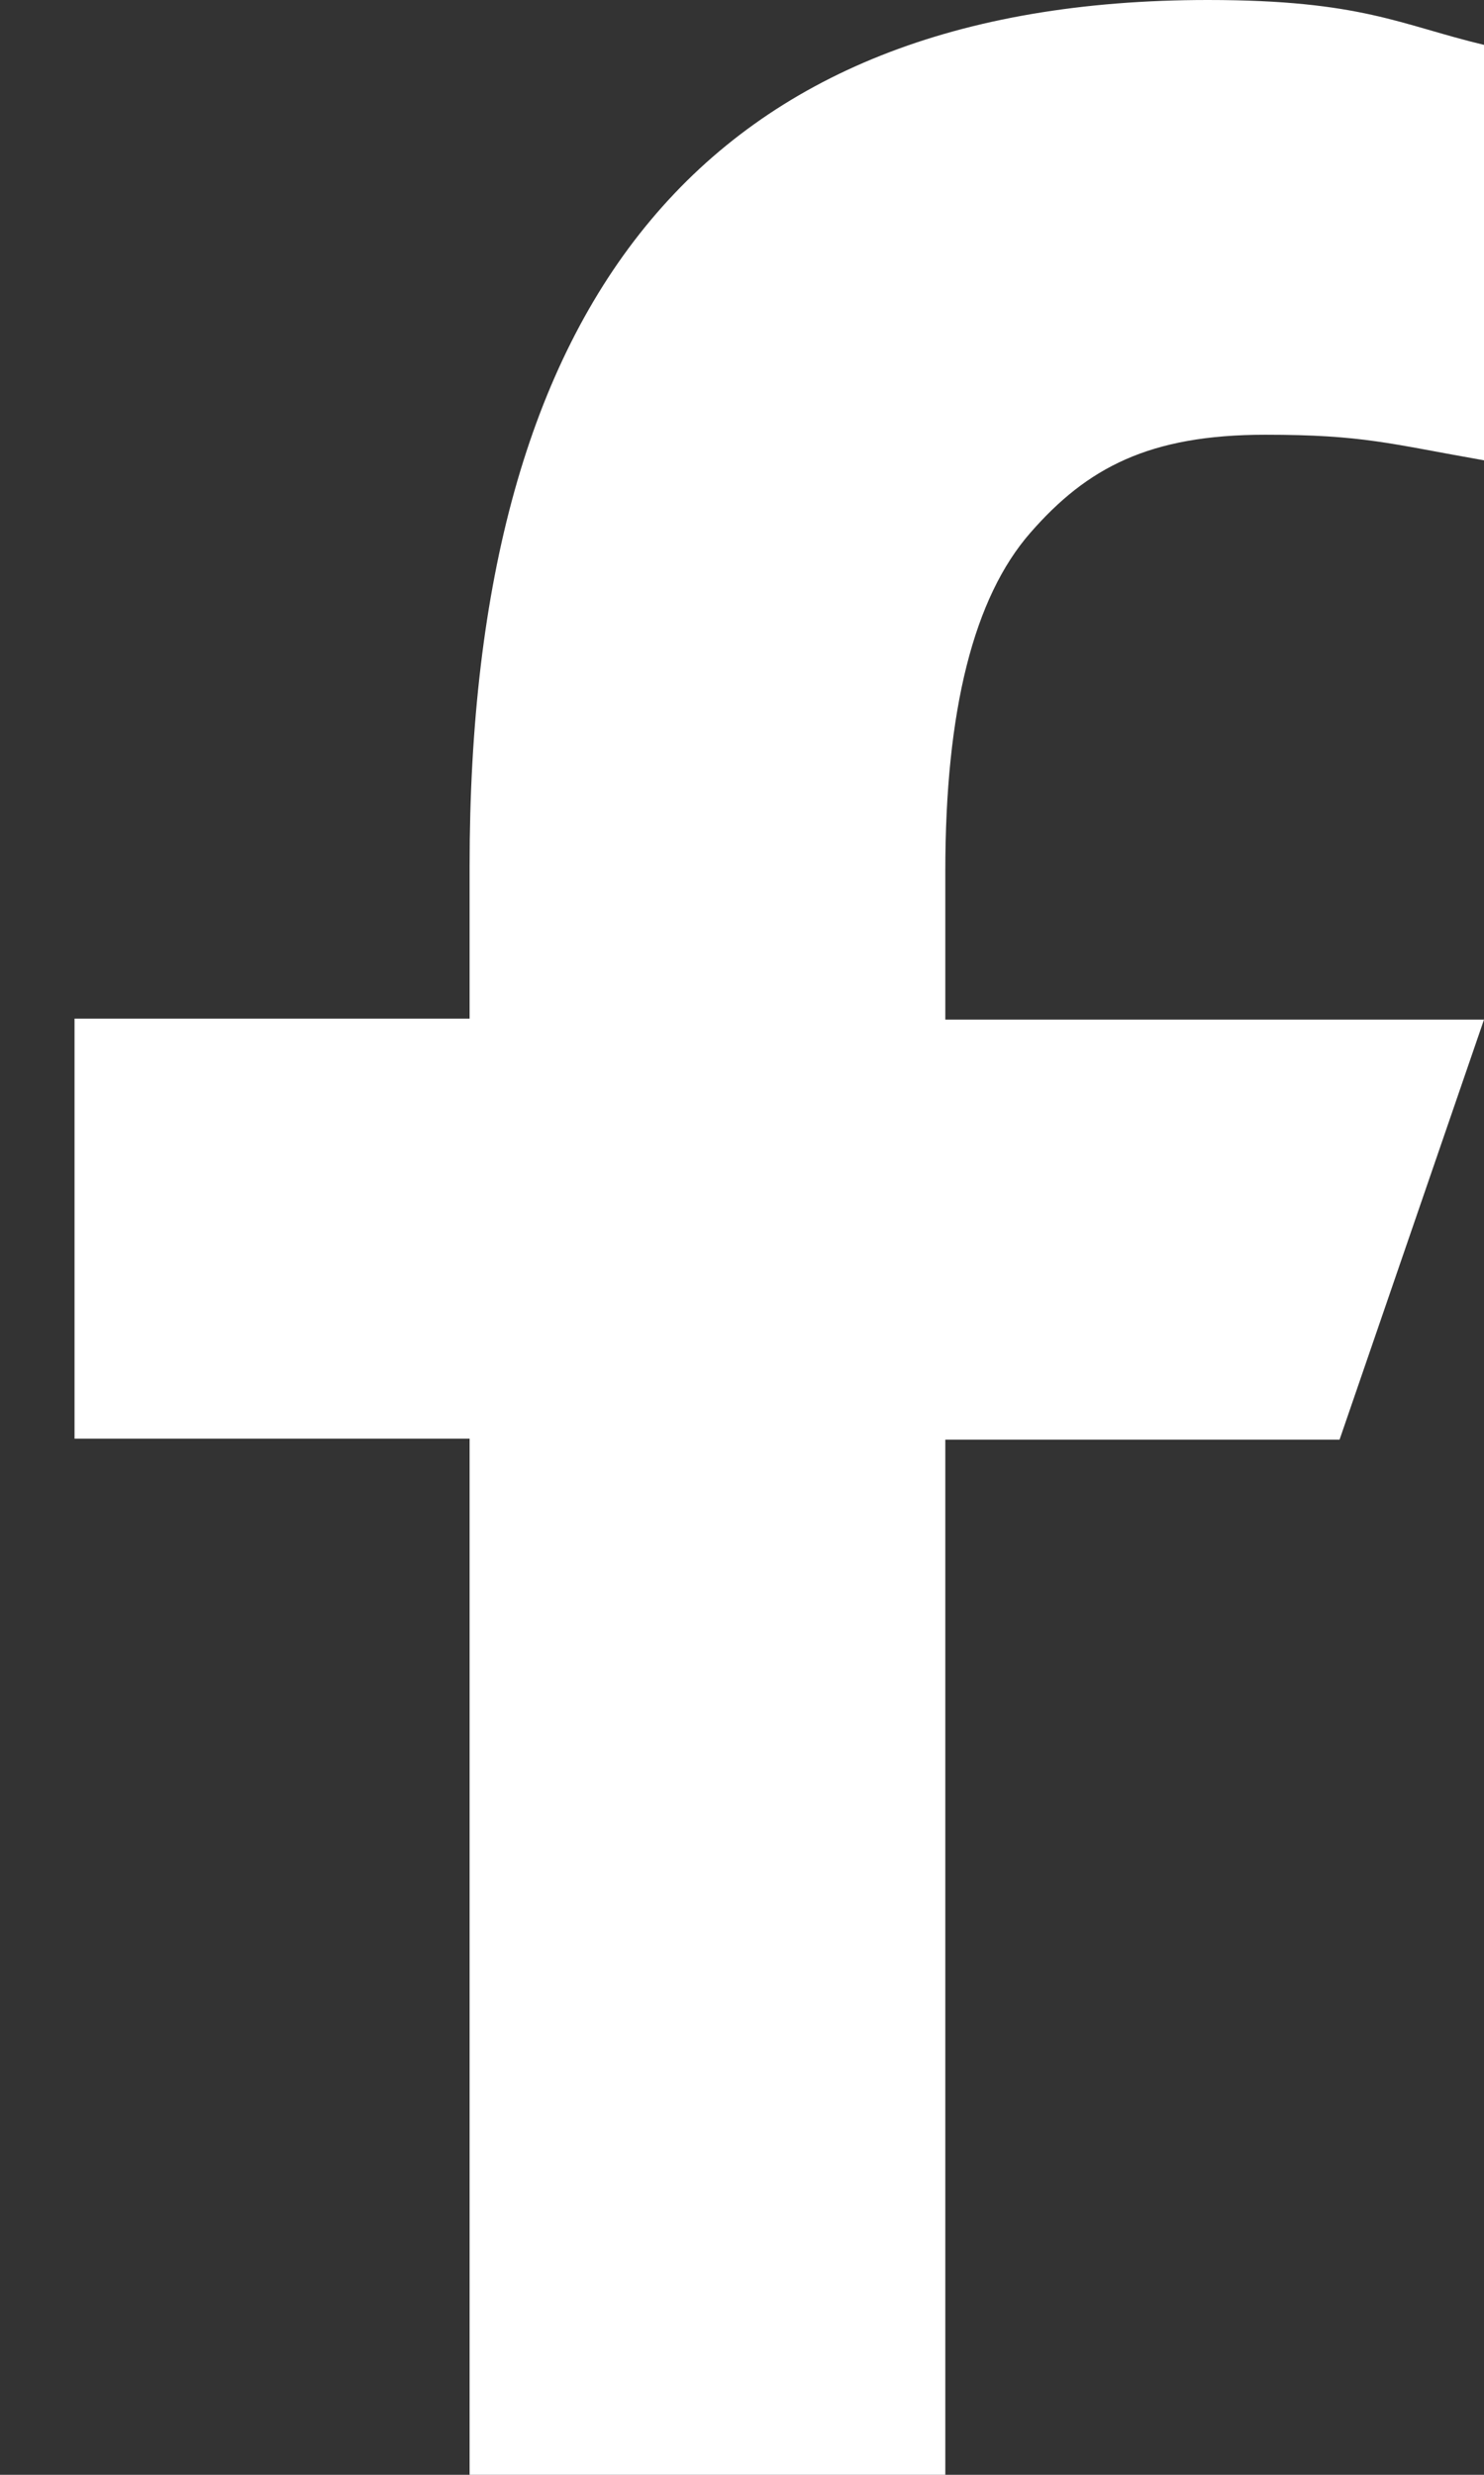 <svg xmlns="http://www.w3.org/2000/svg" width="9" height="15" viewBox="0 0 9 15" fill="none"><rect x="0" y="0" width="9" height="15" fill="#333333" stroke="none"/><path d="M5.733 8.72V15H2.848V8.72H0.452V6.174H2.848V5.248C2.848 1.808 4.285 0 7.325 0C8.257 0 8.49 0.15 9 0.272V2.79C8.429 2.69 8.268 2.635 7.674 2.635C6.97 2.635 6.593 2.835 6.249 3.229C5.905 3.622 5.733 4.305 5.733 5.281V6.18H9L8.124 8.726H5.733V8.72Z" fill="white"></path></svg>